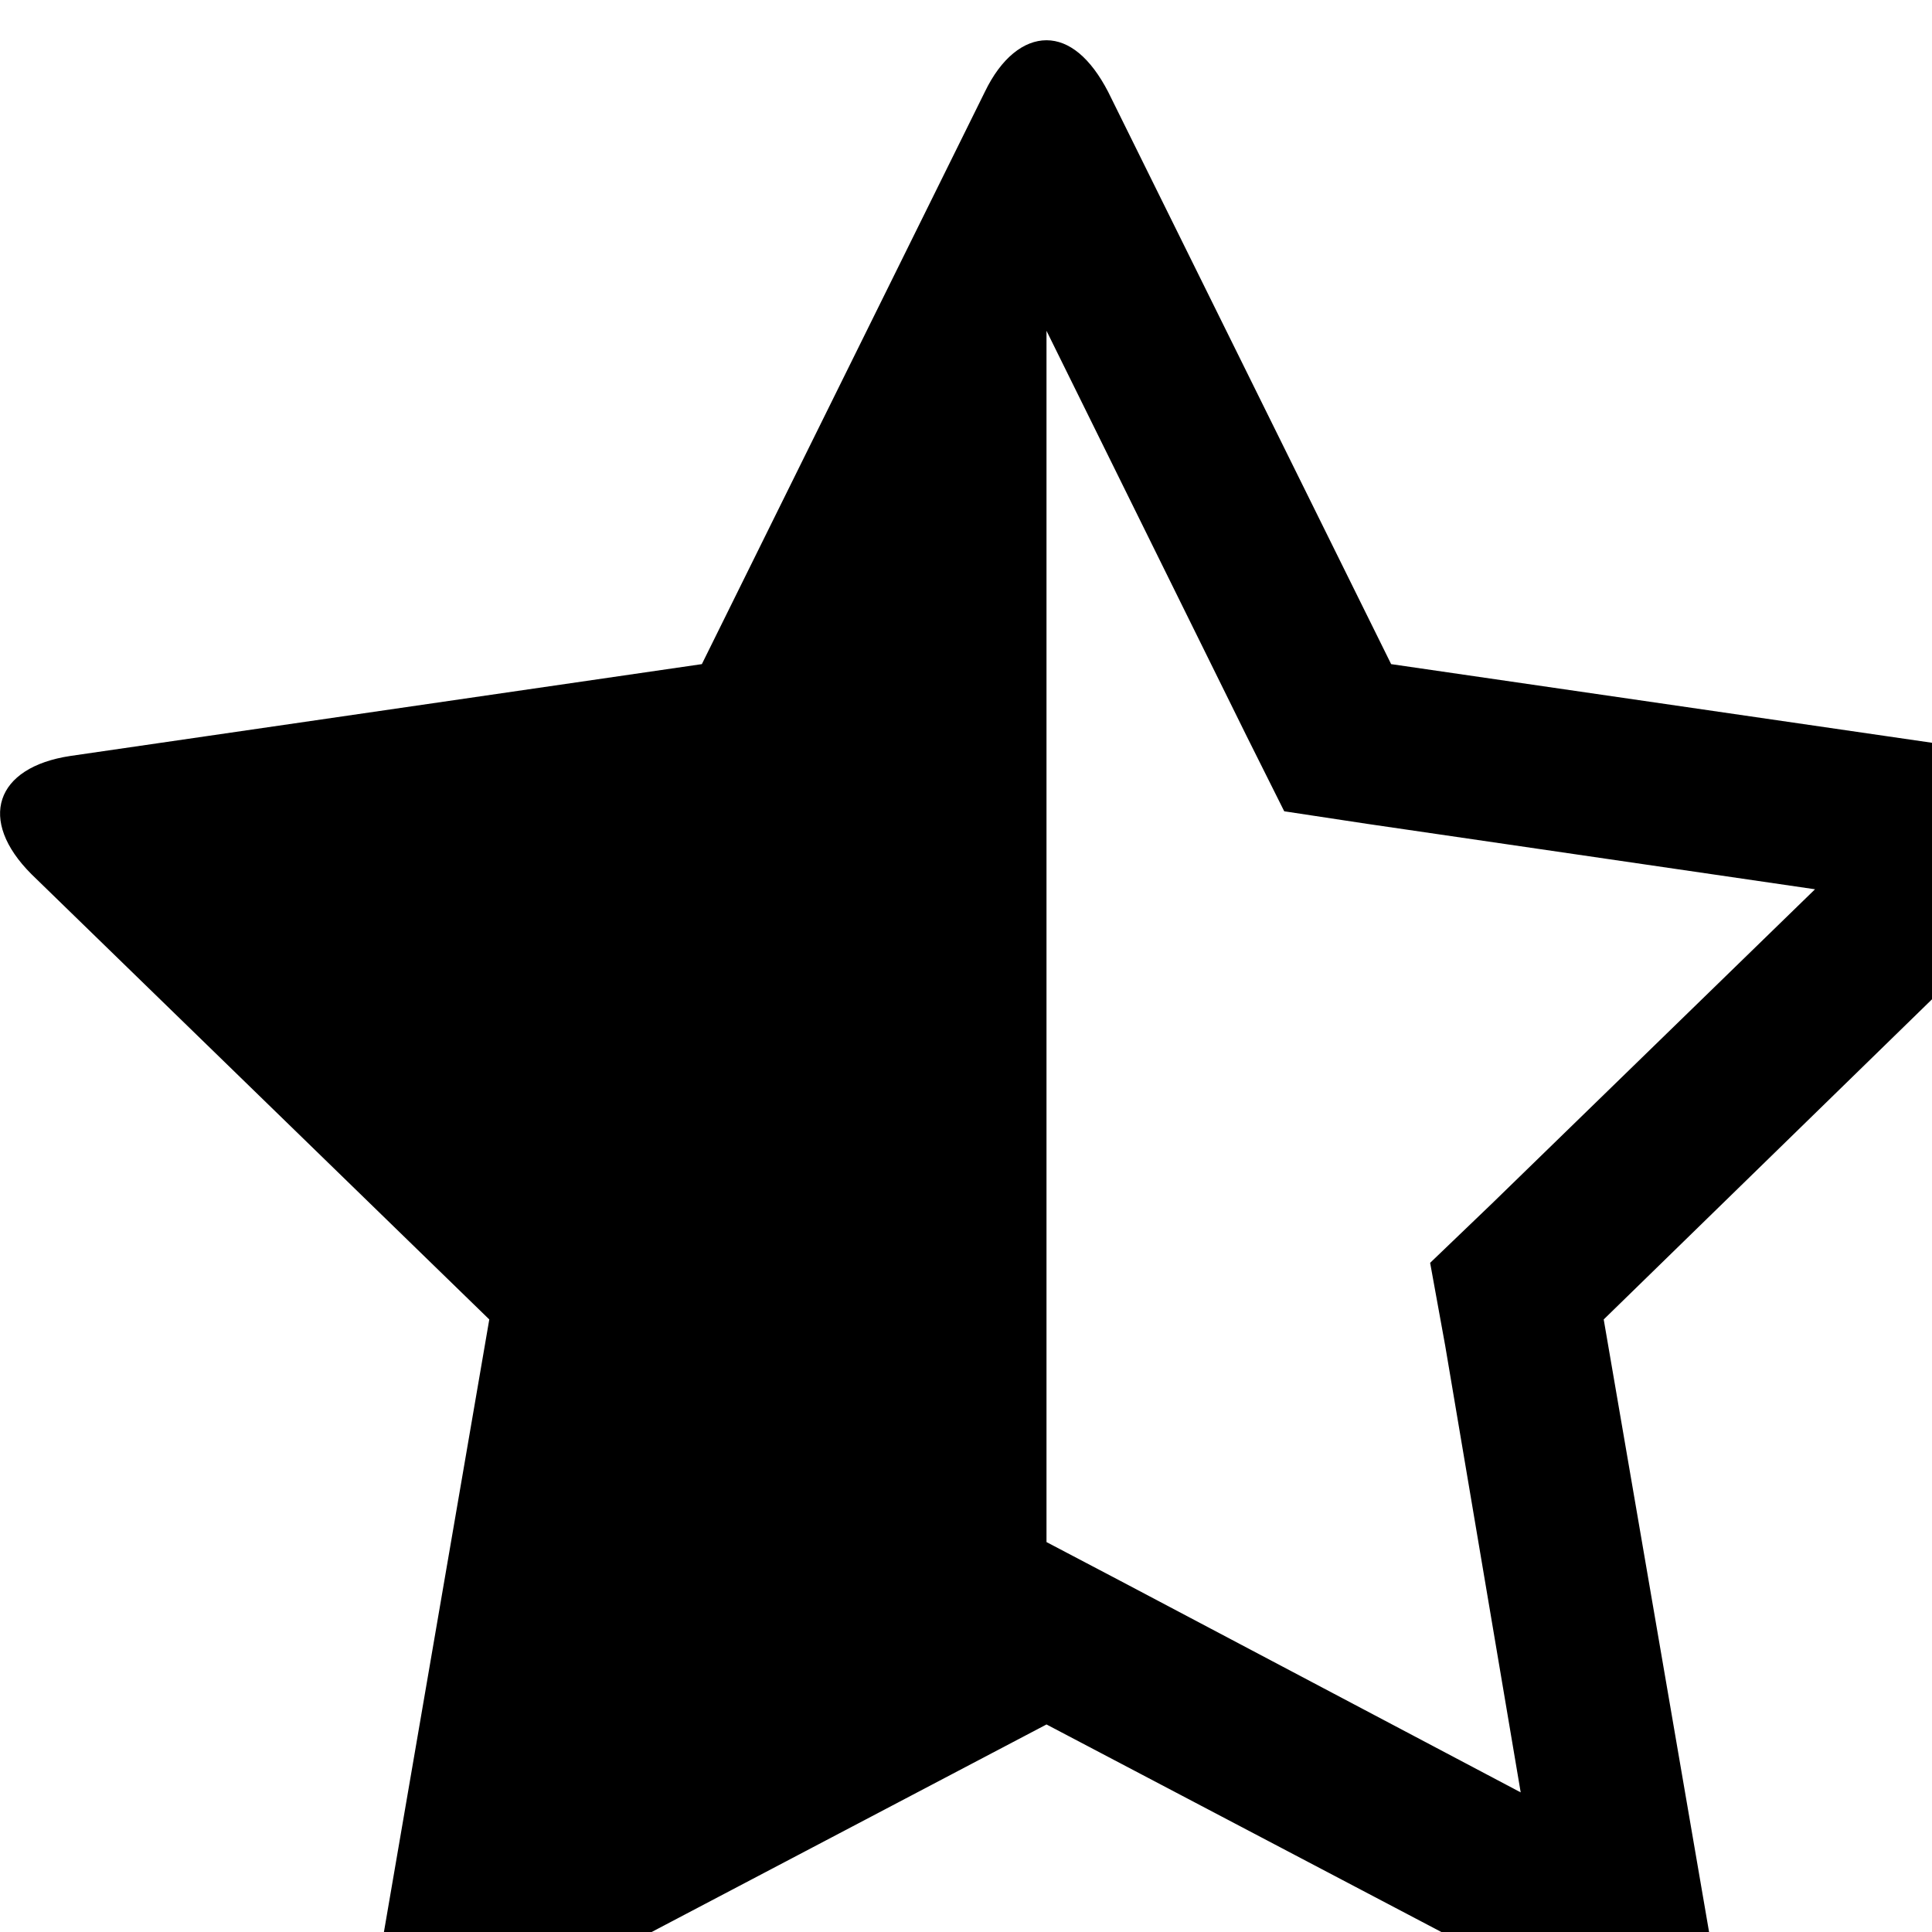 <svg width="1536" height="1536" xmlns="http://www.w3.org/2000/svg">
    <path d="M1186 957l257-250-356-52-66-10-30-60-159-322v963l59 31 318 168-60-355-12-66zm452-262l-363 354 86 500c7 44-9 70-40 70-11 0-25-4-40-12l-449-236-449 236c-15 8-29 12-40 12-31 0-47-26-40-70l86-500L25 695c-43-43-29-85 31-94l502-73L783 73c13-27 31-41 49-41s35 14 49 41l225 455 502 73c60 9 74 51 30 94z"/>
</svg>

